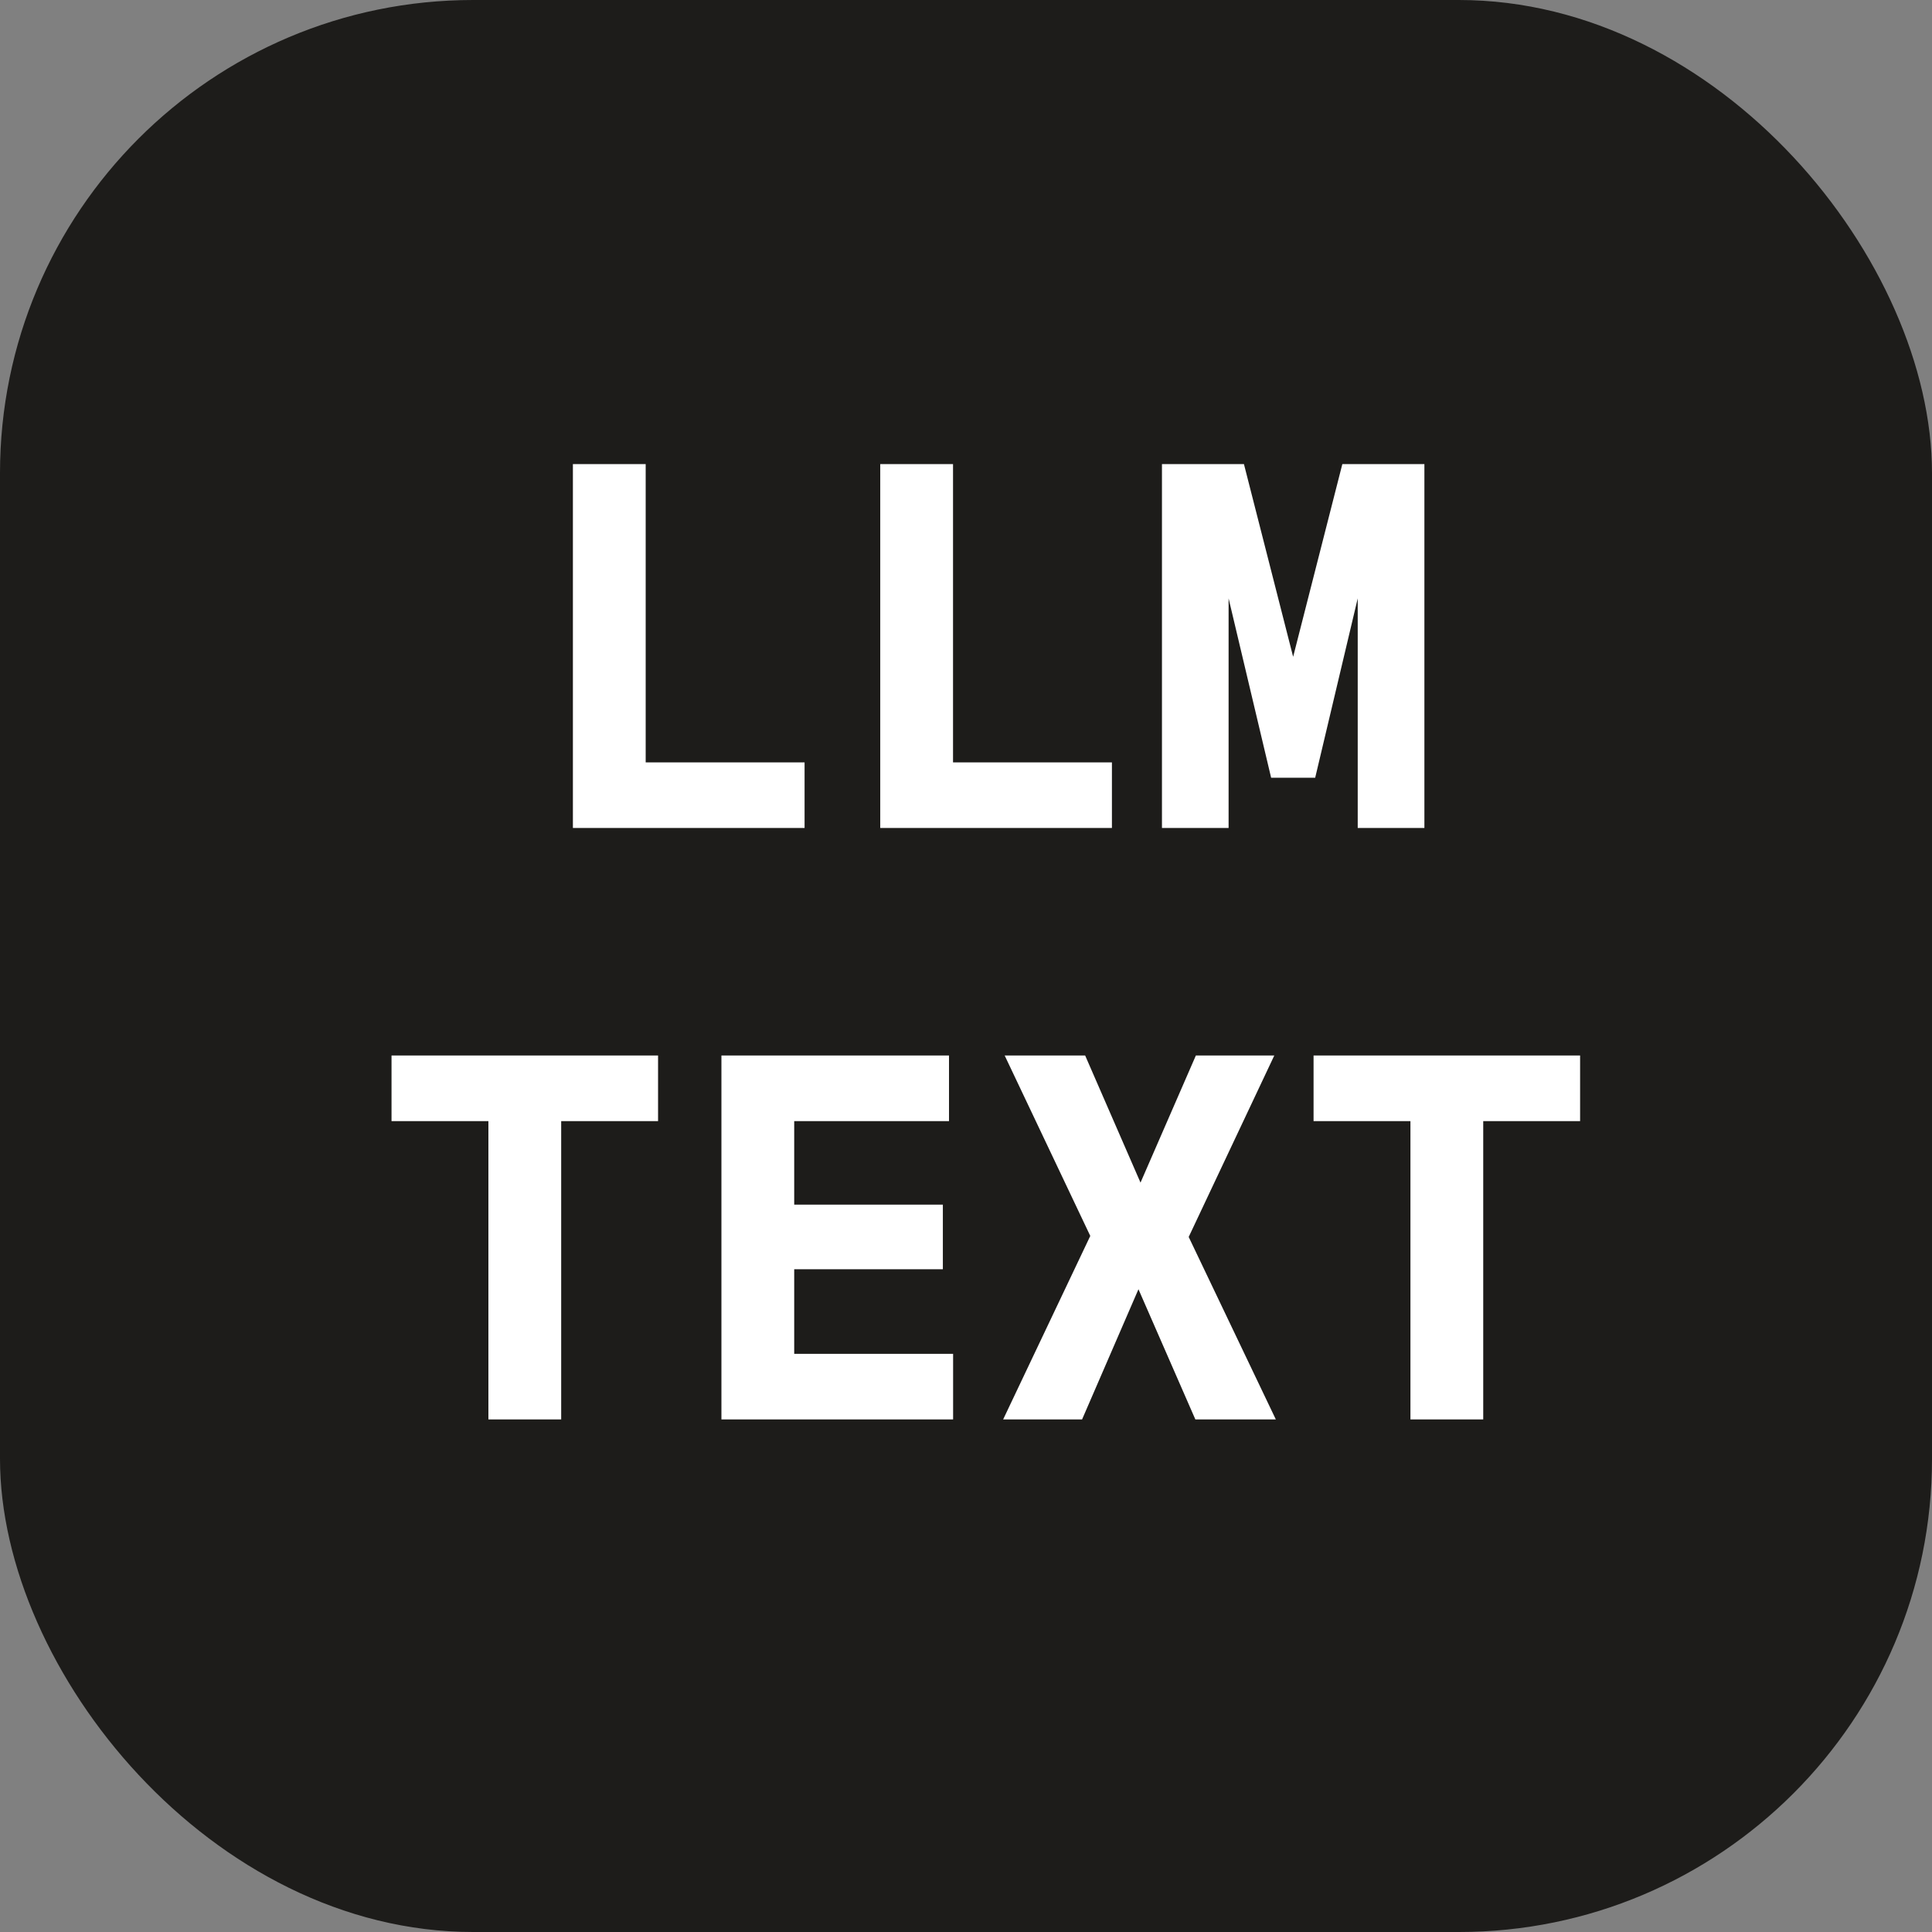 <svg xmlns="http://www.w3.org/2000/svg" version="1.1" xmlns:xlink="http://www.w3.org/1999/xlink" width="49" height="49"><rect width="100%" height="100%" fill="#808080" stroke="none"/><svg width="49" height="49" viewBox="0 0 49 49" fill="none" xmlns="http://www.w3.org/2000/svg">
<g clip-path="url(#clip0_8_523)">
<rect width="49" height="49" rx="12" fill="#1D1C1A"></rect>
<path d="M14.53 21V11.77H16.376V19.336H20.406V21H14.53ZM22.325 21V11.77H24.171V19.336H28.201V21H22.325ZM32.239 19.726L31.16 15.176V21H29.47V11.77H31.549L32.797 16.658L34.045 11.77H36.126V21H34.435V15.176L33.356 19.726H32.239ZM12.387 36V28.434H9.93V26.77H16.69V28.434H14.233V36H12.387ZM18.297 36V26.77H24.069V28.434H20.143V30.553H23.913V32.191H20.143V34.336H24.173V36H18.297ZM25.442 36L27.652 31.346L25.481 26.77H27.522L28.926 29.994L30.33 26.77H32.319L30.148 31.372L32.358 36H30.317L28.874 32.698L27.444 36H25.442ZM35.772 36V28.434H33.315V26.77H40.075V28.434H37.618V36H35.772Z" fill="white"></path>
</g>
<defs>
<clipPath id="SvgjsClipPath1005">
<rect width="49" height="49" fill="white"></rect>
</clipPath>
</defs>
</svg><style>@media (prefers-color-scheme: light) { :root { filter: none; } }
@media (prefers-color-scheme: dark) { :root { filter: none; } }
</style></svg>